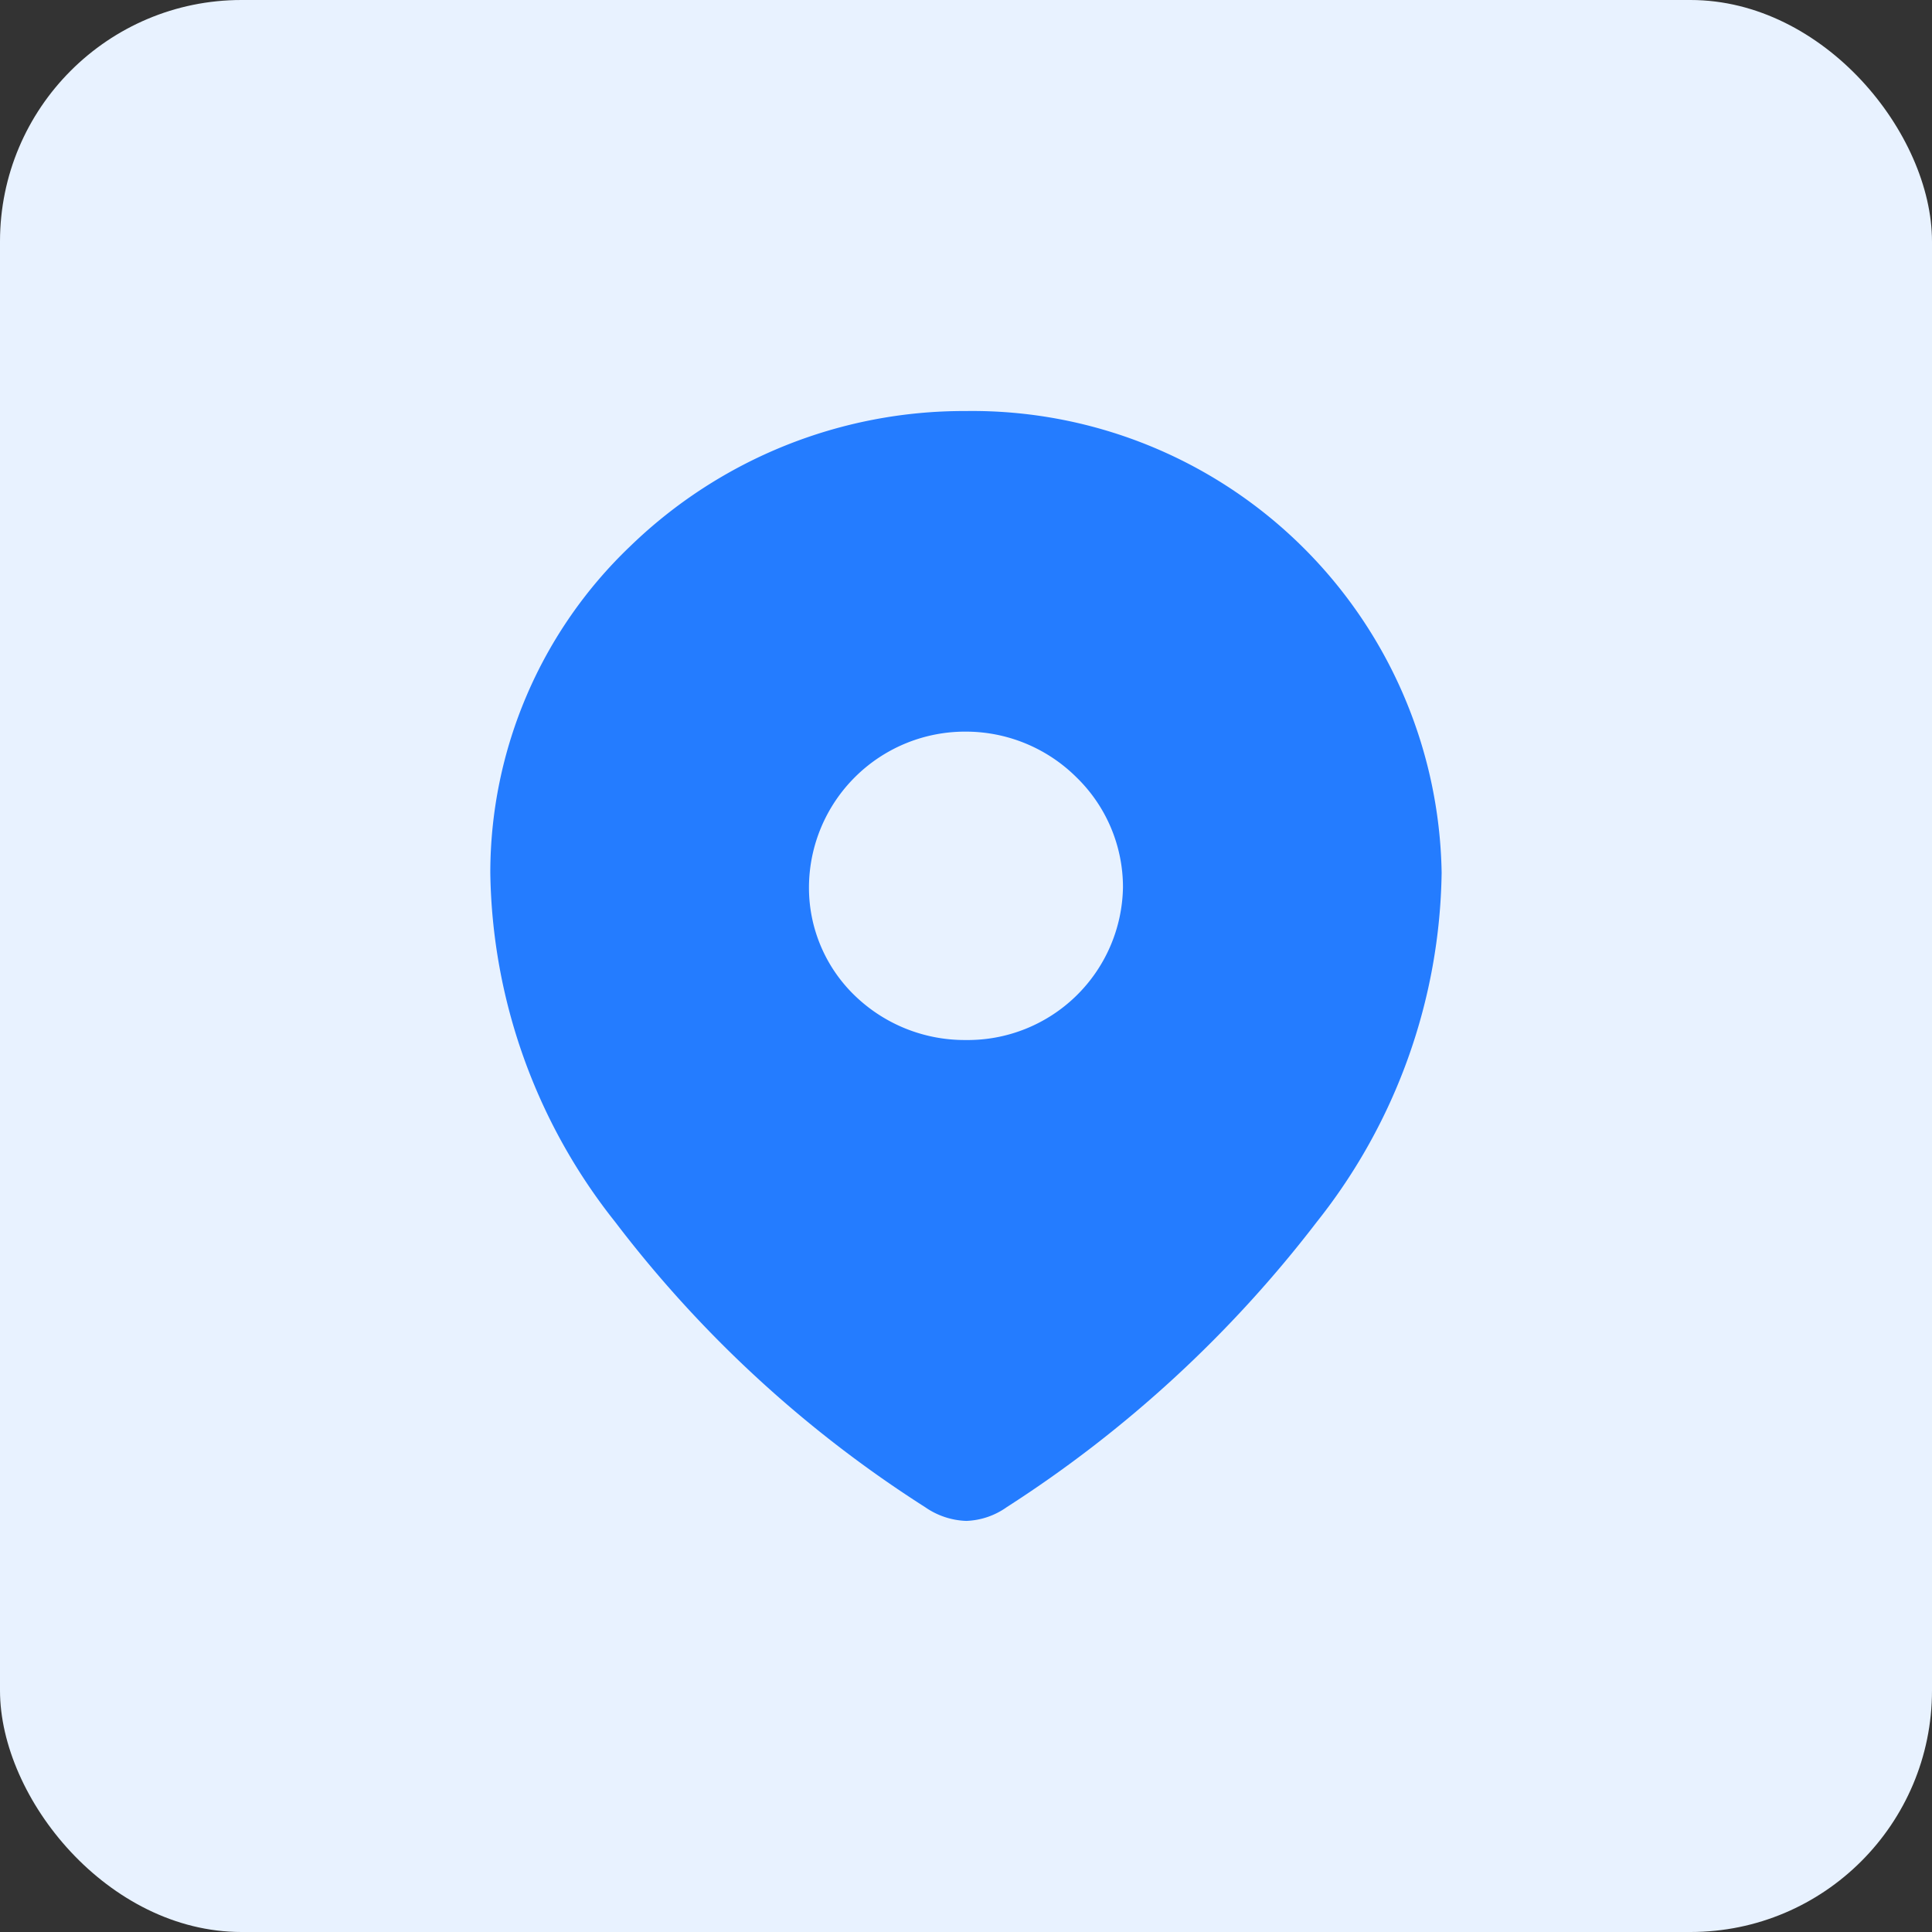 <svg xmlns="http://www.w3.org/2000/svg" width="32" height="32" viewBox="0 0 32 32">
  <rect x="0" y="0" width="32" height="32" fill="#333333" stroke="none"/>
  <g id="Group_12976" data-name="Group 12976" transform="translate(-849.333 -178.333)">
    <rect id="Rectangle_5417" data-name="Rectangle 5417" width="32" height="32" rx="4" transform="translate(849.333 178.333)" fill="#e8f2ff"/>
    <g id="Iconly-Bold-Location" transform="translate(857.454 185.141)">
      <g id="Location">
        <path id="Location-2" data-name="Location" d="M7.883,18.383a1.266,1.266,0,0,1-.68-.227A19.876,19.876,0,0,1,2.067,13.43,9.5,9.5,0,0,1,0,7.646,7.478,7.478,0,0,1,2.32,2.237,7.941,7.941,0,0,1,7.872,0a7.777,7.777,0,0,1,7.885,7.646A9.5,9.5,0,0,1,13.69,13.43a20.253,20.253,0,0,1-5.136,4.725A1.23,1.23,0,0,1,7.883,18.383ZM7.872,5.31A2.587,2.587,0,0,0,5.278,7.884a2.482,2.482,0,0,0,.761,1.8,2.616,2.616,0,0,0,1.833.734,2.572,2.572,0,0,0,2.607-2.531A2.538,2.538,0,0,0,9.712,6.07,2.6,2.6,0,0,0,7.872,5.31Z" fill="#247cff"/>
      </g>
    </g>
  </g>
</svg>
